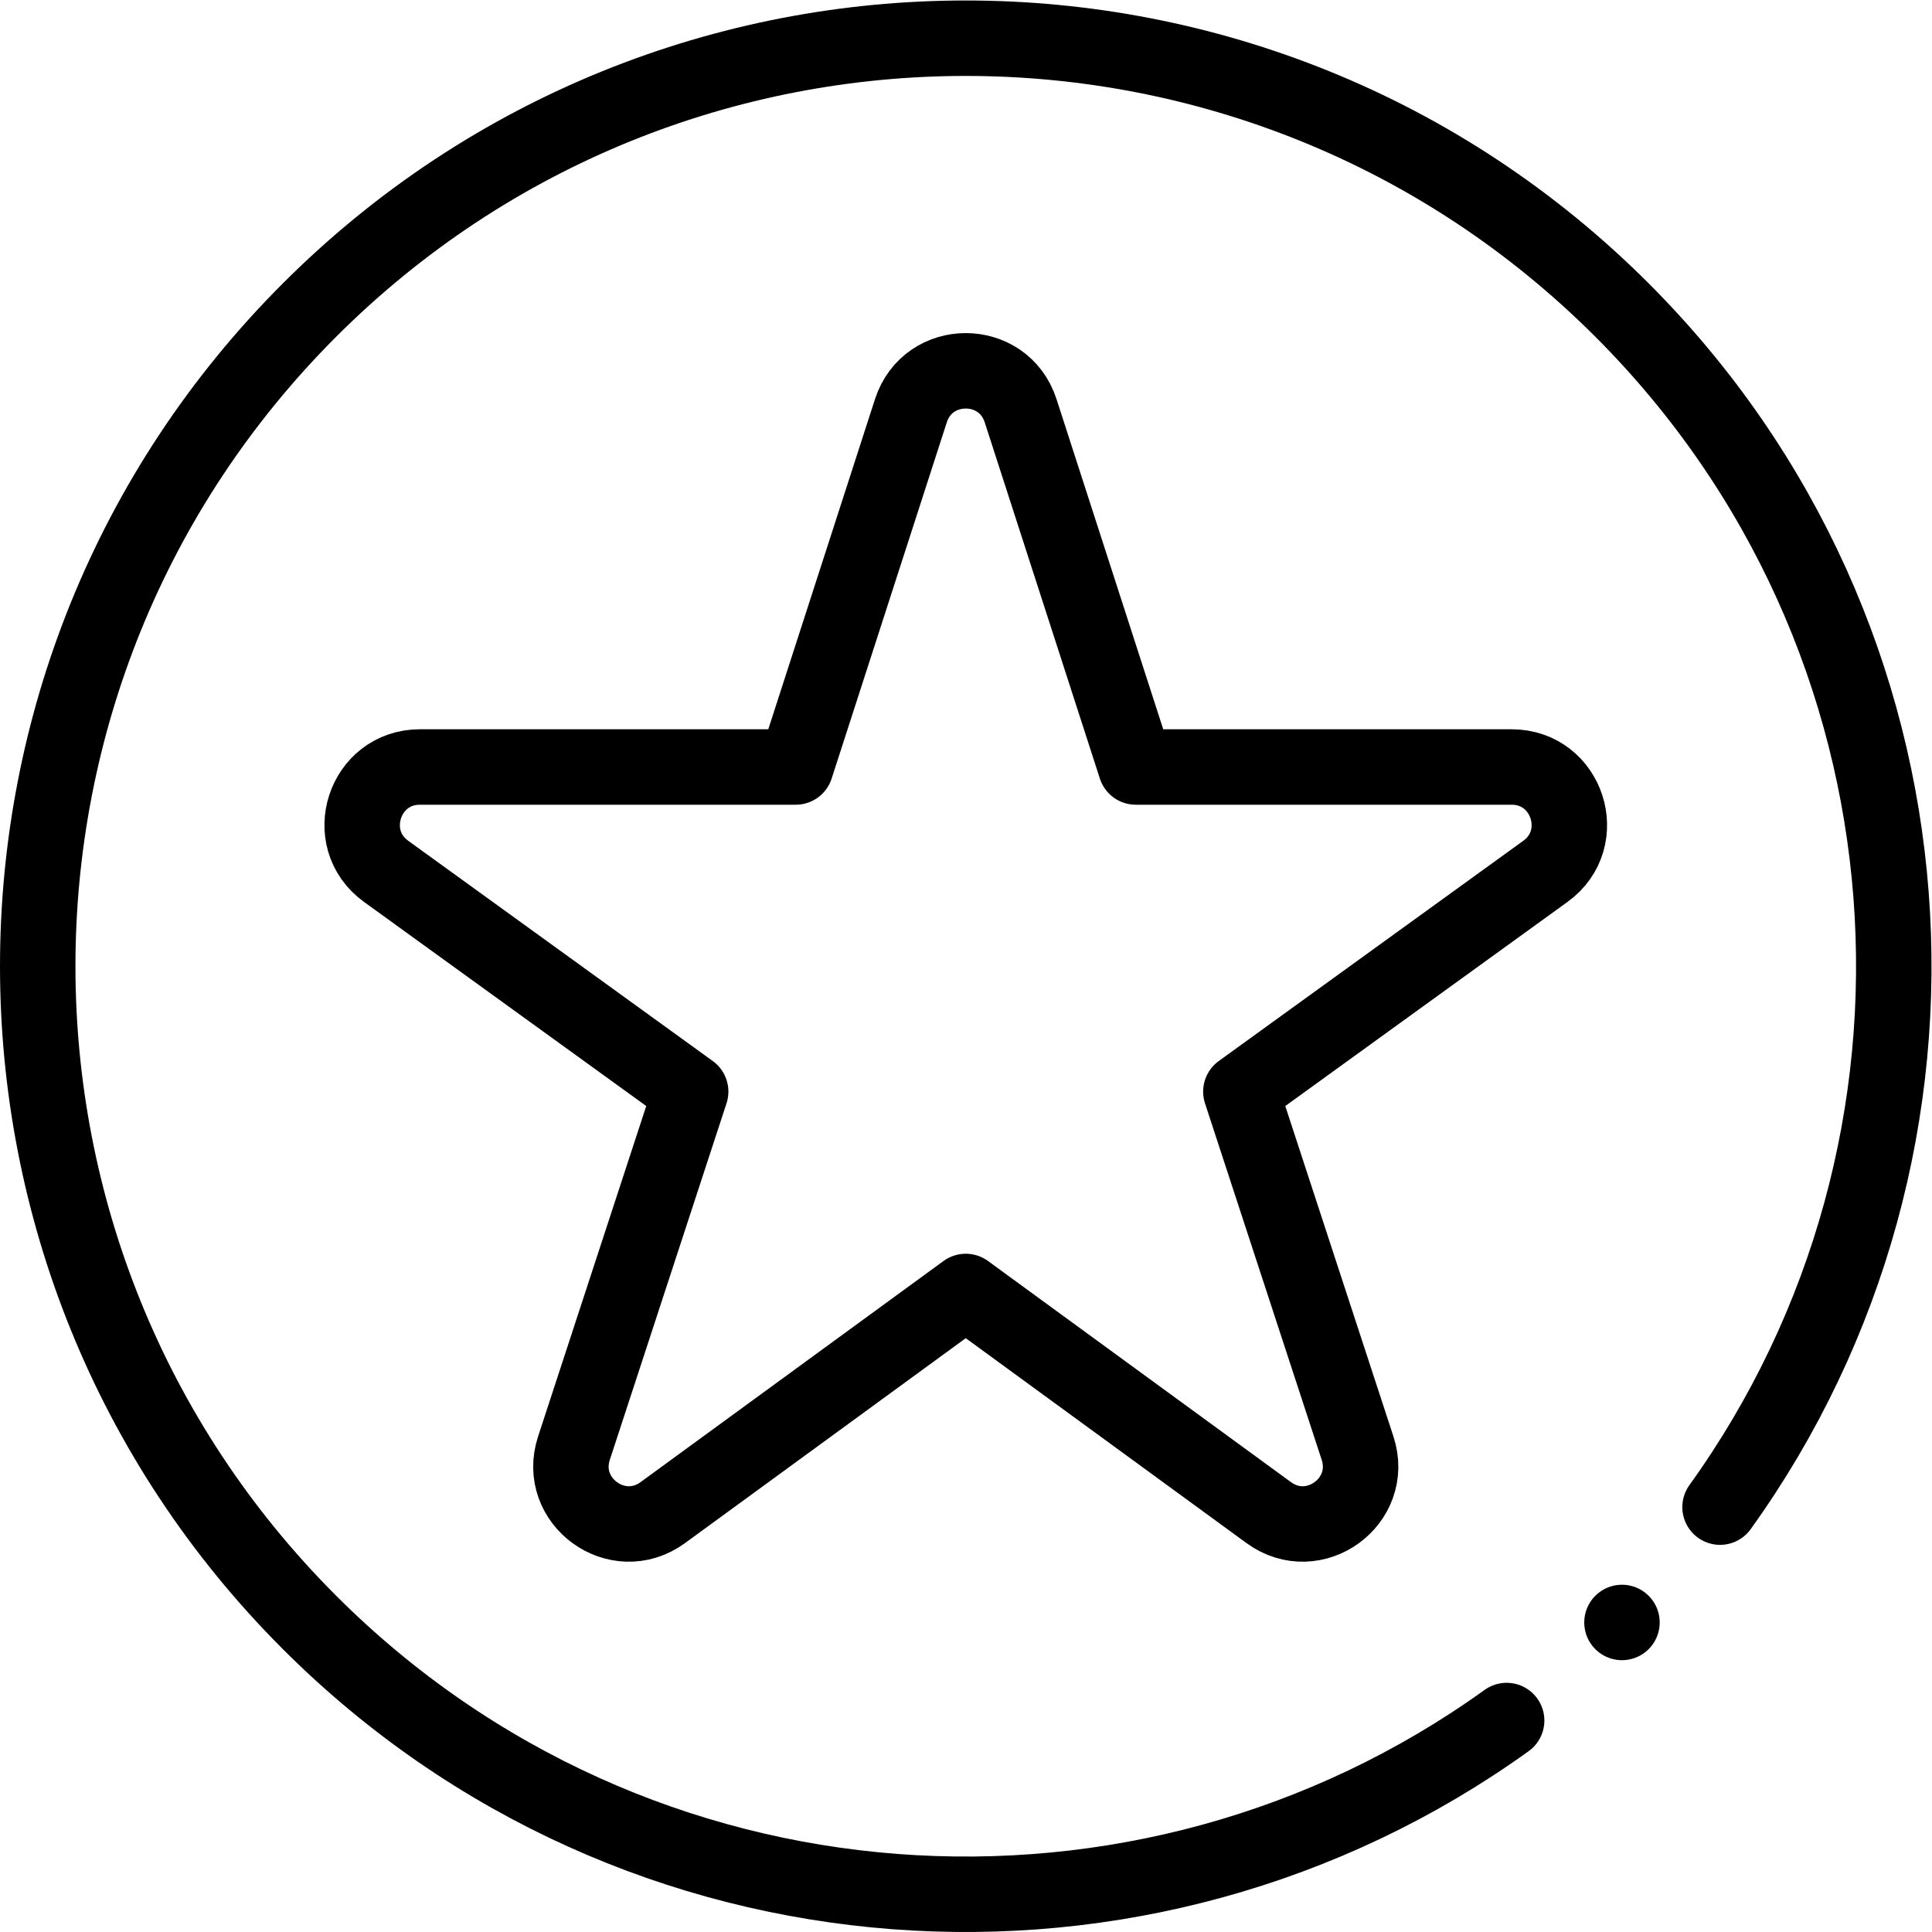<?xml version="1.0" encoding="UTF-8" standalone="no"?> <svg xmlns="http://www.w3.org/2000/svg" xmlns:svg="http://www.w3.org/2000/svg" version="1.1" id="svg1485" xml:space="preserve" width="682.667" height="682.667" viewBox="0 0 682.667 682.667"><defs id="defs1489"><clipPath id="clipPath1499"><path d="M 0,512 H 512 V 0 H 0 Z" id="path1497"></path></clipPath></defs><g id="g1491" transform="matrix(1.333,0,0,-1.333,0,682.667)"><g id="g1493"><g id="g1495" clip-path="url(#clipPath1499)"><g id="g1501" transform="translate(256,169.79)"><path d="m 0,0 -80.323,-58.627 c -11.986,-8.748 -28.152,2.997 -23.535,17.099 l 30.936,94.509 -80.722,58.379 c -12.01,8.686 -5.866,27.667 8.956,27.667 h 99.62 l 30.526,94.435 c 4.561,14.11 24.523,14.11 29.084,0 l 30.526,-94.435 h 99.62 c 14.822,0 20.966,-18.981 8.956,-27.667 L 72.922,52.981 103.858,-41.528 C 108.475,-55.63 92.309,-67.375 80.323,-58.627 Z" style="fill:none;stroke:#000000;stroke-width:20;stroke-linecap:round;stroke-linejoin:round;stroke-miterlimit:10;stroke-dasharray:none;stroke-opacity:1" id="path1503"></path></g><g id="g1505" transform="translate(399.376,56.055)"><path d="m 0,0 c -96.127,-69.107 -230.886,-60.441 -317.324,25.997 -96.069,96.069 -96.069,251.827 0,347.896 96.069,96.069 251.828,96.069 347.897,0 86.437,-86.438 95.103,-221.198 25.996,-317.324" style="fill:none;stroke:#000000;stroke-width:20;stroke-linecap:round;stroke-linejoin:round;stroke-miterlimit:10;stroke-dasharray:none;stroke-opacity:1" id="path1507"></path></g><g id="g1509" transform="translate(429.948,82.052)"><path d="M 0,0 V 0" style="fill:none;stroke:#000000;stroke-width:20;stroke-linecap:round;stroke-linejoin:round;stroke-miterlimit:10;stroke-dasharray:none;stroke-opacity:1" id="path1511"></path></g></g></g></g></svg> 